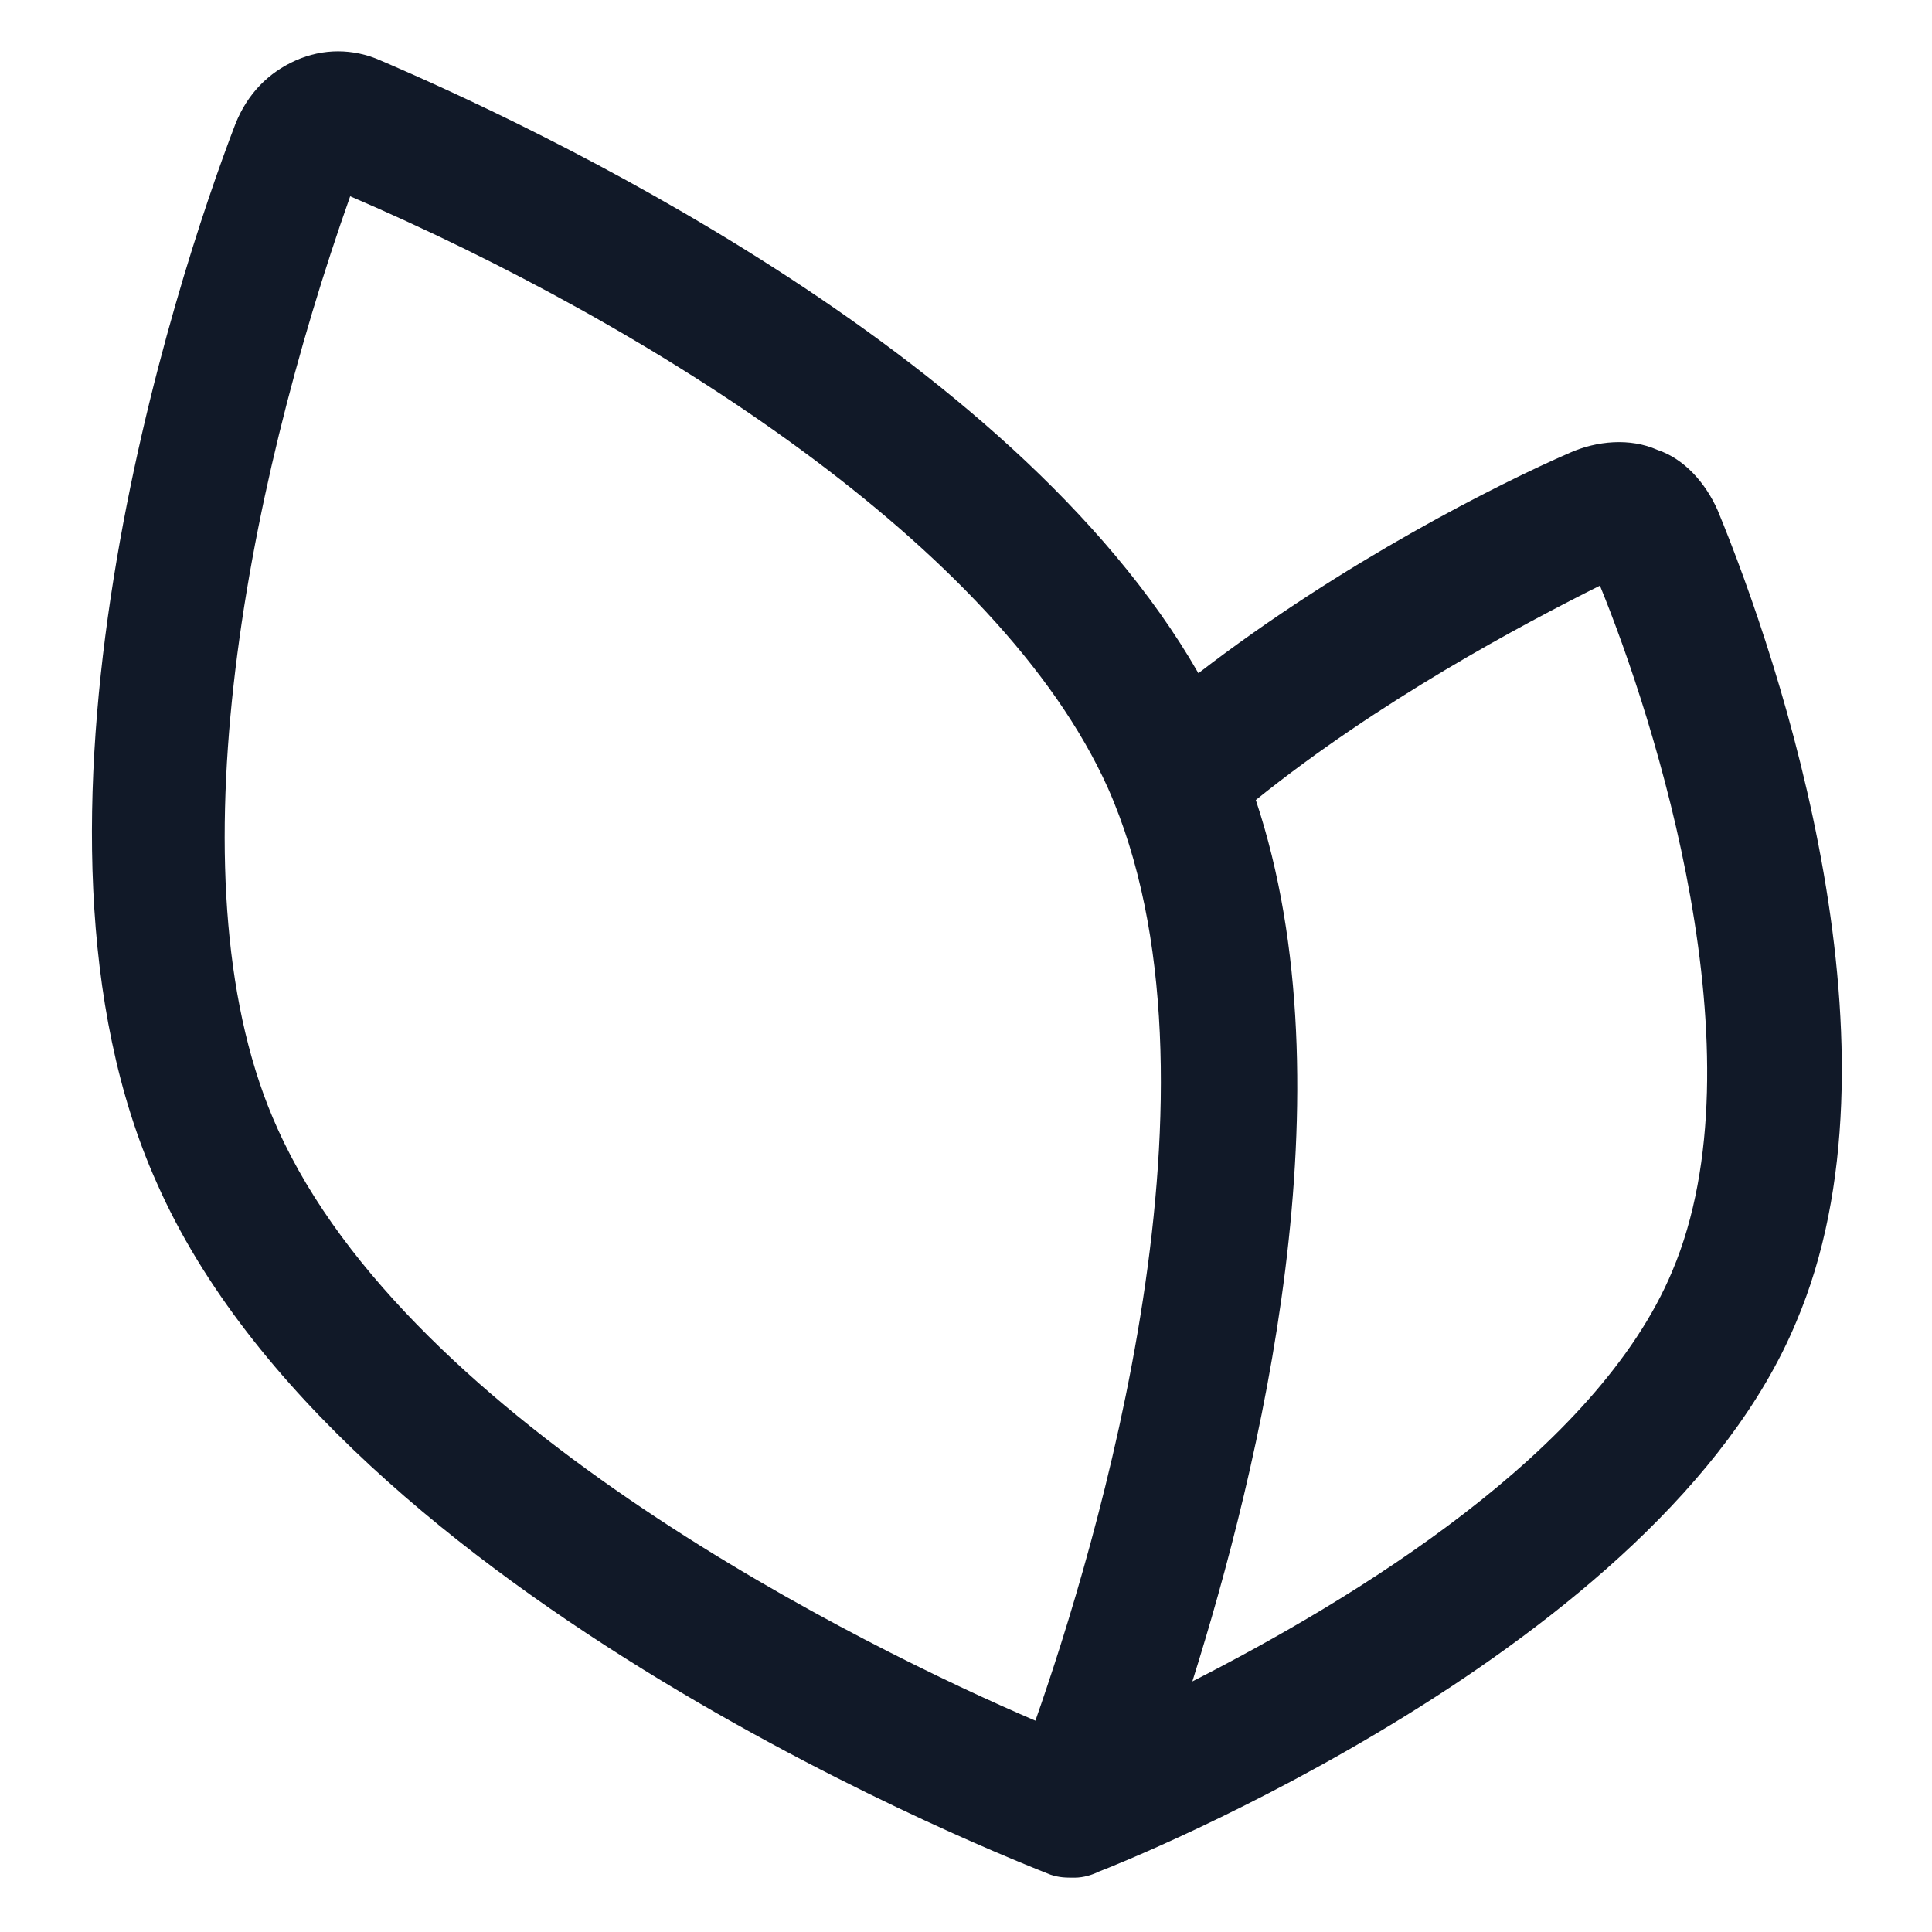 <svg xmlns="http://www.w3.org/2000/svg" width="24" height="24" viewBox="0 0 24 24" fill="none"><path d="M21.337 6.338C21.187 6 20.925 5.7 20.587 5.588C20.25 5.438 19.837 5.475 19.5 5.625C18.637 6 16.687 6.975 14.887 8.363C12.562 4.312 6.562 1.538 4.725 0.75C4.387 0.6 4.012 0.6 3.675 0.75C3.337 0.9 3.075 1.163 2.925 1.538C2.175 3.487 -0.038 10.275 1.95 14.7C4.237 19.875 12.675 23.137 13.05 23.288C13.162 23.325 13.237 23.325 13.35 23.325C13.462 23.325 13.575 23.288 13.65 23.25C13.95 23.137 20.625 20.475 22.312 16.425C23.737 13.088 22.125 8.25 21.337 6.338ZM3.45 14.025C2.1 11.062 3.037 6.15 4.35 2.438C8.1 4.05 12.412 6.787 13.762 9.787C15.375 13.425 13.612 19.238 12.862 21.375C10.762 20.475 5.1 17.7 3.45 14.025ZM20.775 15.787C19.837 18.038 16.8 19.875 14.812 20.887C15.637 18.262 16.8 13.537 15.6 9.938C17.137 8.7 18.9 7.763 19.875 7.275C20.55 8.925 21.9 13.125 20.775 15.787Z" fill="#111928"></path></svg>